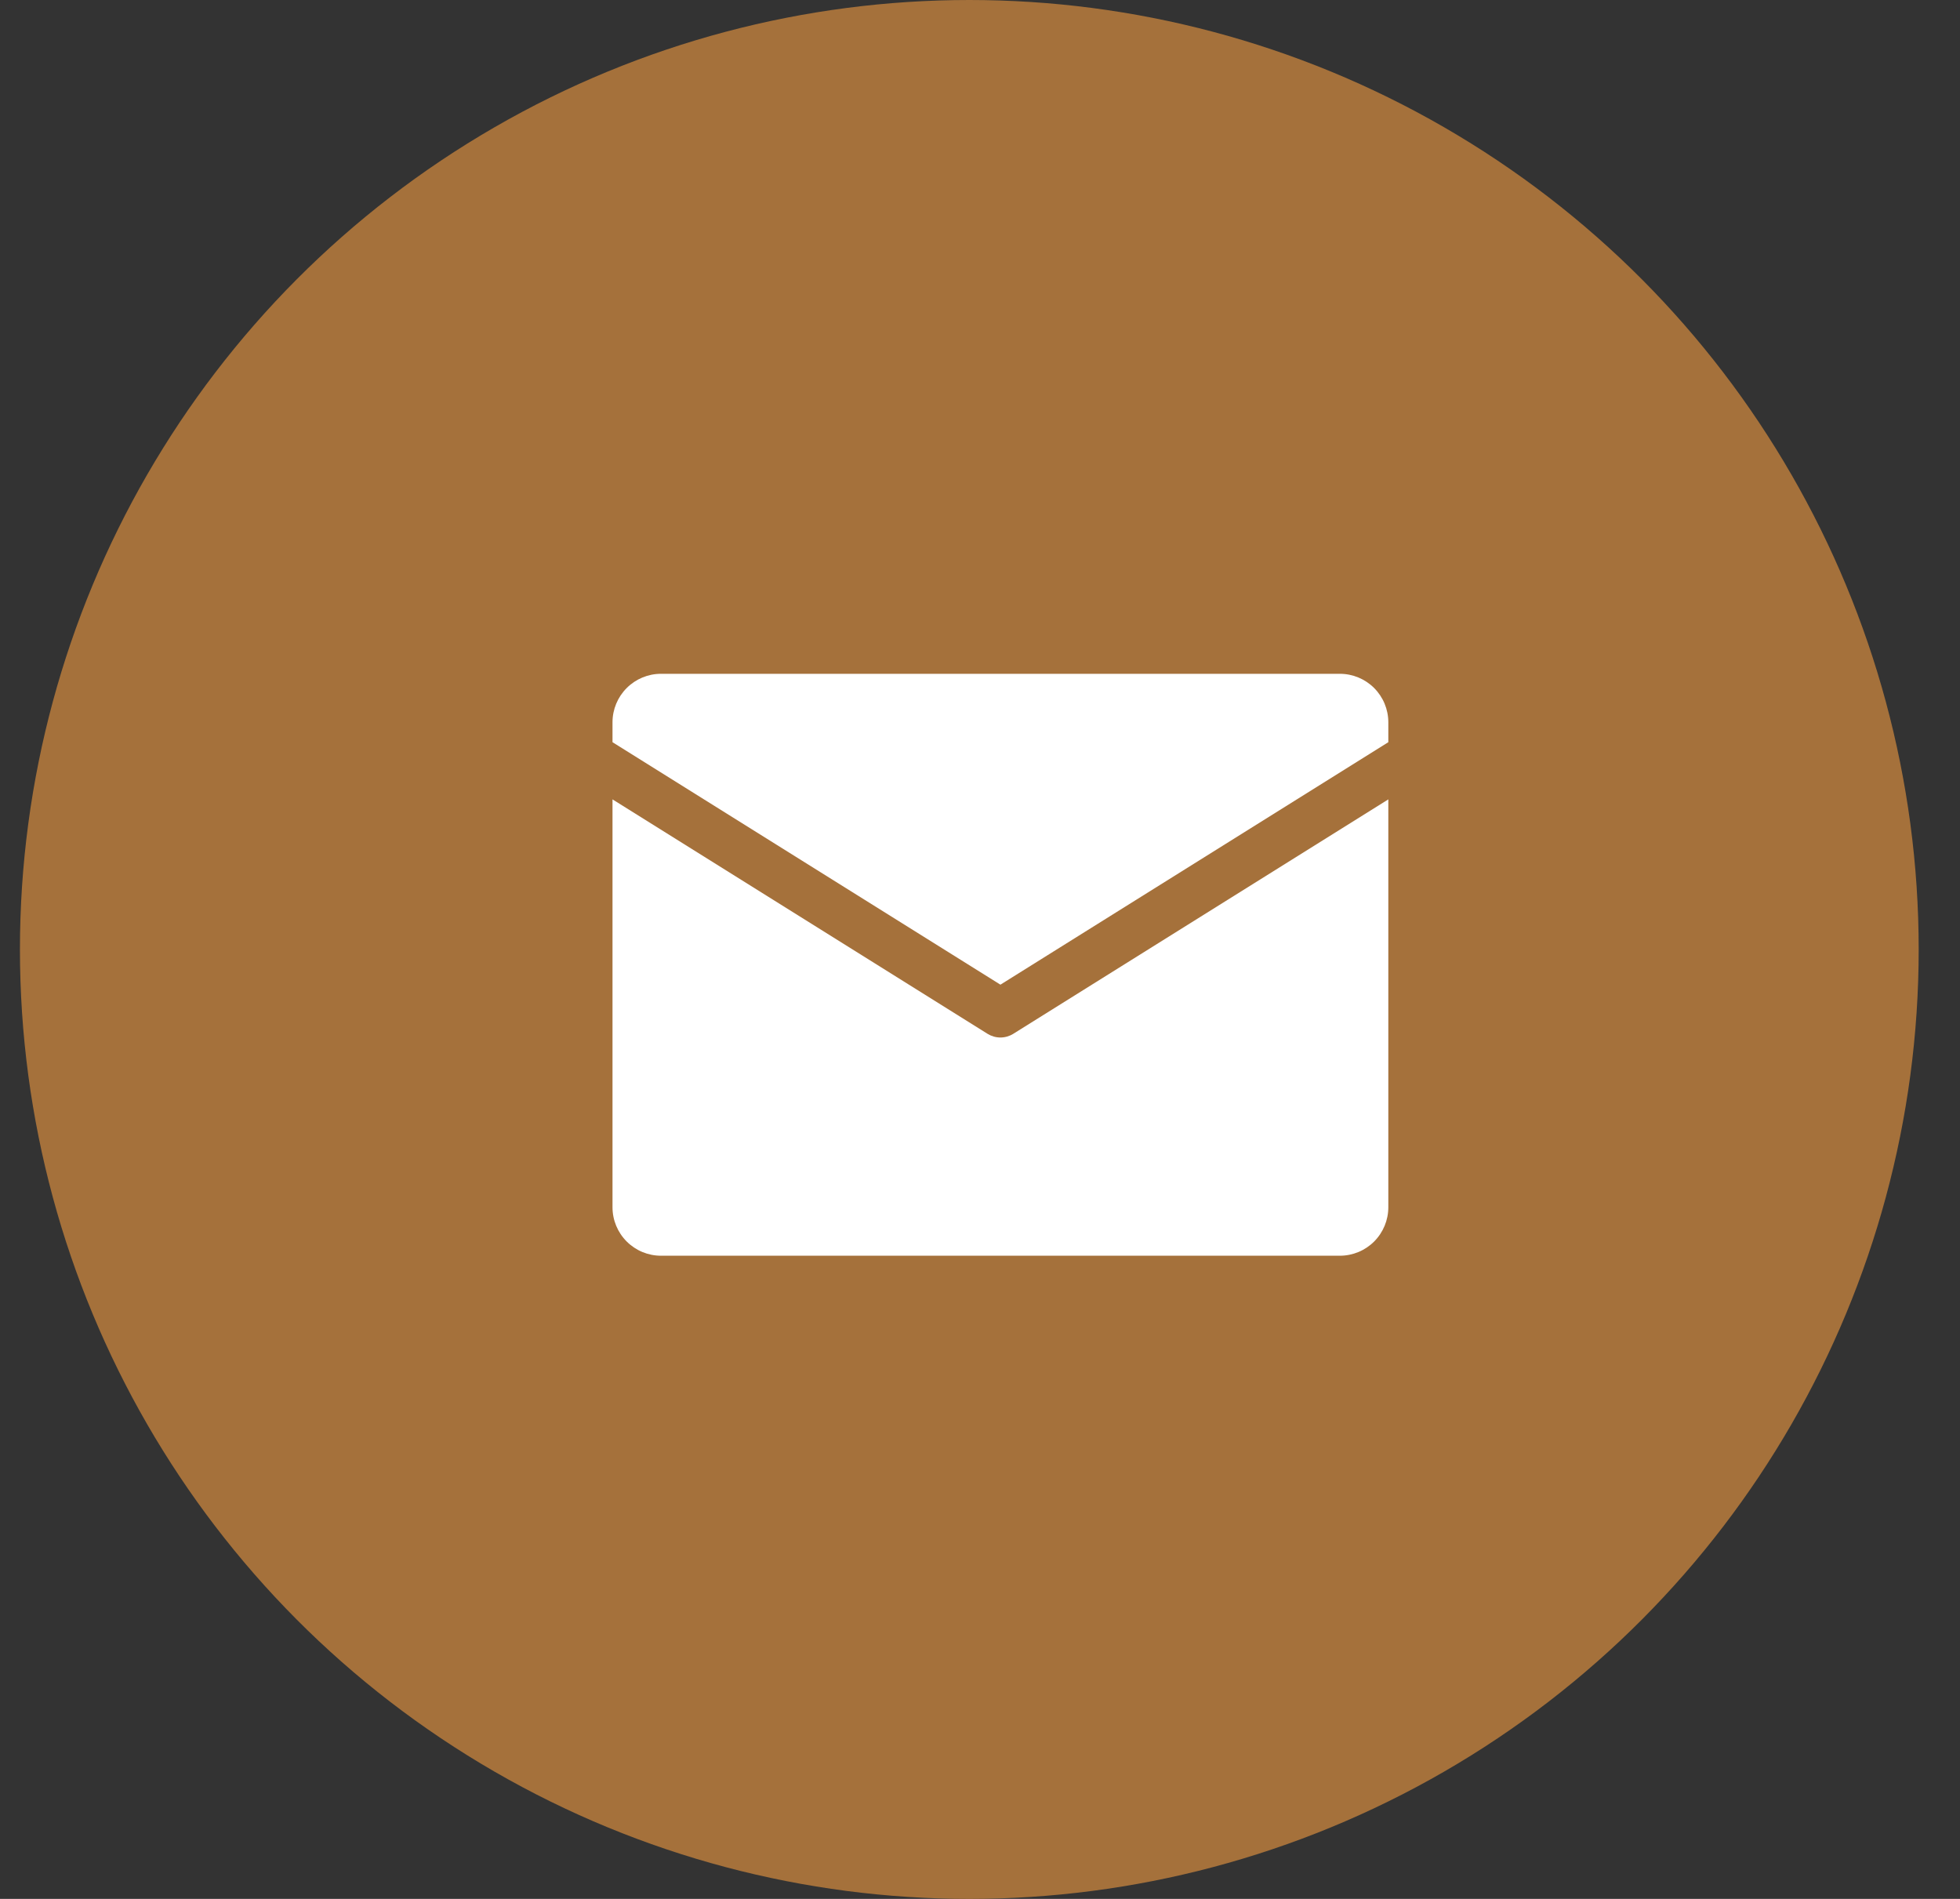 <svg xmlns="http://www.w3.org/2000/svg" width="64" height="62" viewBox="0 0 64 62" fill="none"><rect x="0" y="0" width="64" height="62" fill="#333333" stroke="none"/><circle cx="31.651" cy="31" r="31" fill="#A5713B"></circle><path d="M20 24.233V23.583C20 23.163 20.167 22.761 20.464 22.464C20.761 22.167 21.163 22 21.583 22H43.75C44.17 22 44.573 22.167 44.87 22.464C45.166 22.761 45.333 23.163 45.333 23.583V24.233L32.667 32.15L20 24.233ZM33.086 33.755C32.96 33.833 32.815 33.875 32.667 33.875C32.518 33.875 32.373 33.833 32.247 33.755L20 26.1V39.417C20 39.837 20.167 40.239 20.464 40.536C20.761 40.833 21.163 41 21.583 41H43.75C44.17 41 44.573 40.833 44.87 40.536C45.166 40.239 45.333 39.837 45.333 39.417V26.1L33.086 33.755Z" fill="white"></path></svg>